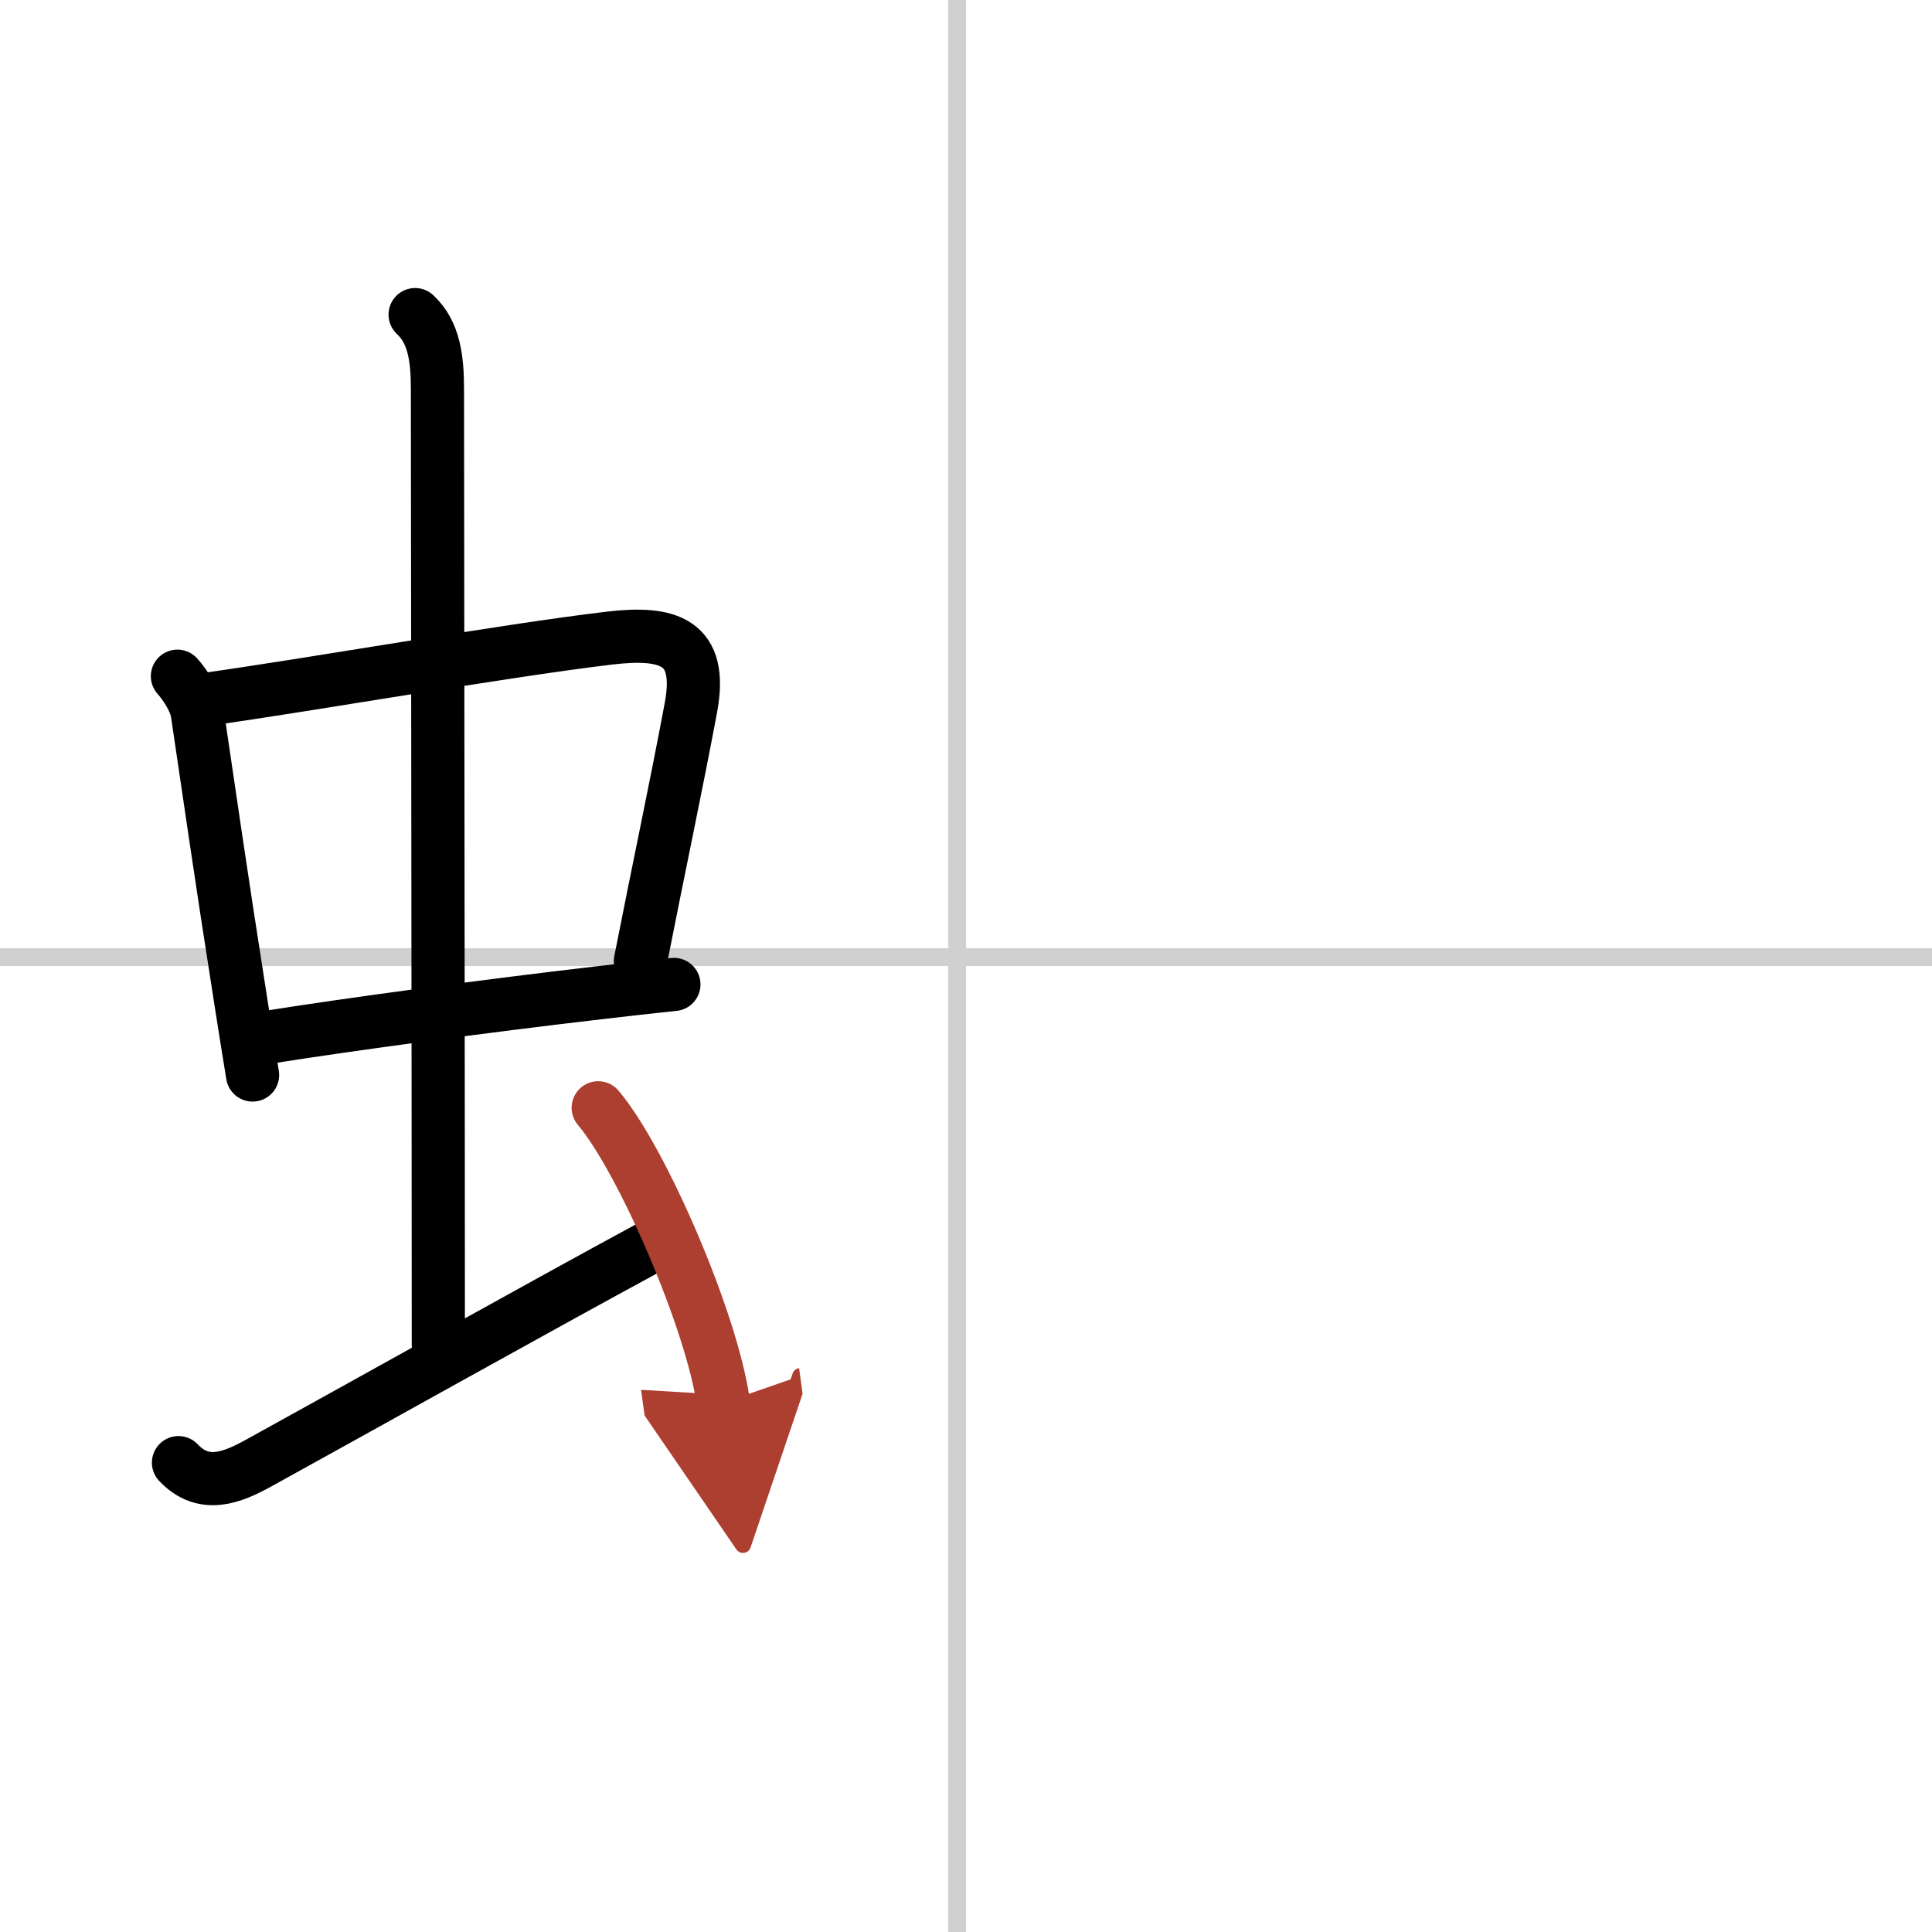 <svg width="400" height="400" viewBox="0 0 109 109" xmlns="http://www.w3.org/2000/svg"><defs><marker id="a" markerWidth="4" orient="auto" refX="1" refY="5" viewBox="0 0 10 10"><polyline points="0 0 10 5 0 10 1 5" fill="#ad3f31" stroke="#ad3f31"/></marker></defs><g fill="none" stroke="#000" stroke-linecap="round" stroke-linejoin="round" stroke-width="3"><rect width="100%" height="100%" fill="#fff" stroke="#fff"/><line x1="54" x2="54" y2="109" stroke="#d0d0d0" stroke-width="1"/><line x2="109" y1="54" y2="54" stroke="#d0d0d0" stroke-width="1"/><path d="m10.01 38.15c0.46 0.51 1.02 1.4 1.12 2.06 0.75 5.02 1.23 8.5 2.48 16.44 0.19 1.22 0.4 2.54 0.64 4"/><path d="m11.47 39.48c6.08-0.85 16.95-2.77 22.92-3.48 3.31-0.39 5.29 0.18 4.59 3.92-0.81 4.35-1.85 9.21-2.85 14.31"/><path d="m15.25 58.5c4.41-0.7 11.94-1.72 18.64-2.5 1.43-0.17 2.82-0.32 4.13-0.46"/><path d="m23.42 17.75c1.08 1 1.26 2.5 1.26 4.22 0 4.78 0.05 40.53 0.05 53.91"/><path d="m10.07 82.52c1.43 1.52 3.06 0.83 4.53 0.02 4.85-2.67 15.77-8.78 22.02-12.16"/><path d="m33.75 62.5c2.49 2.94 6.43 12.08 7.06 16.64" marker-end="url(#a)" stroke="#ad3f31"/></g></svg>
